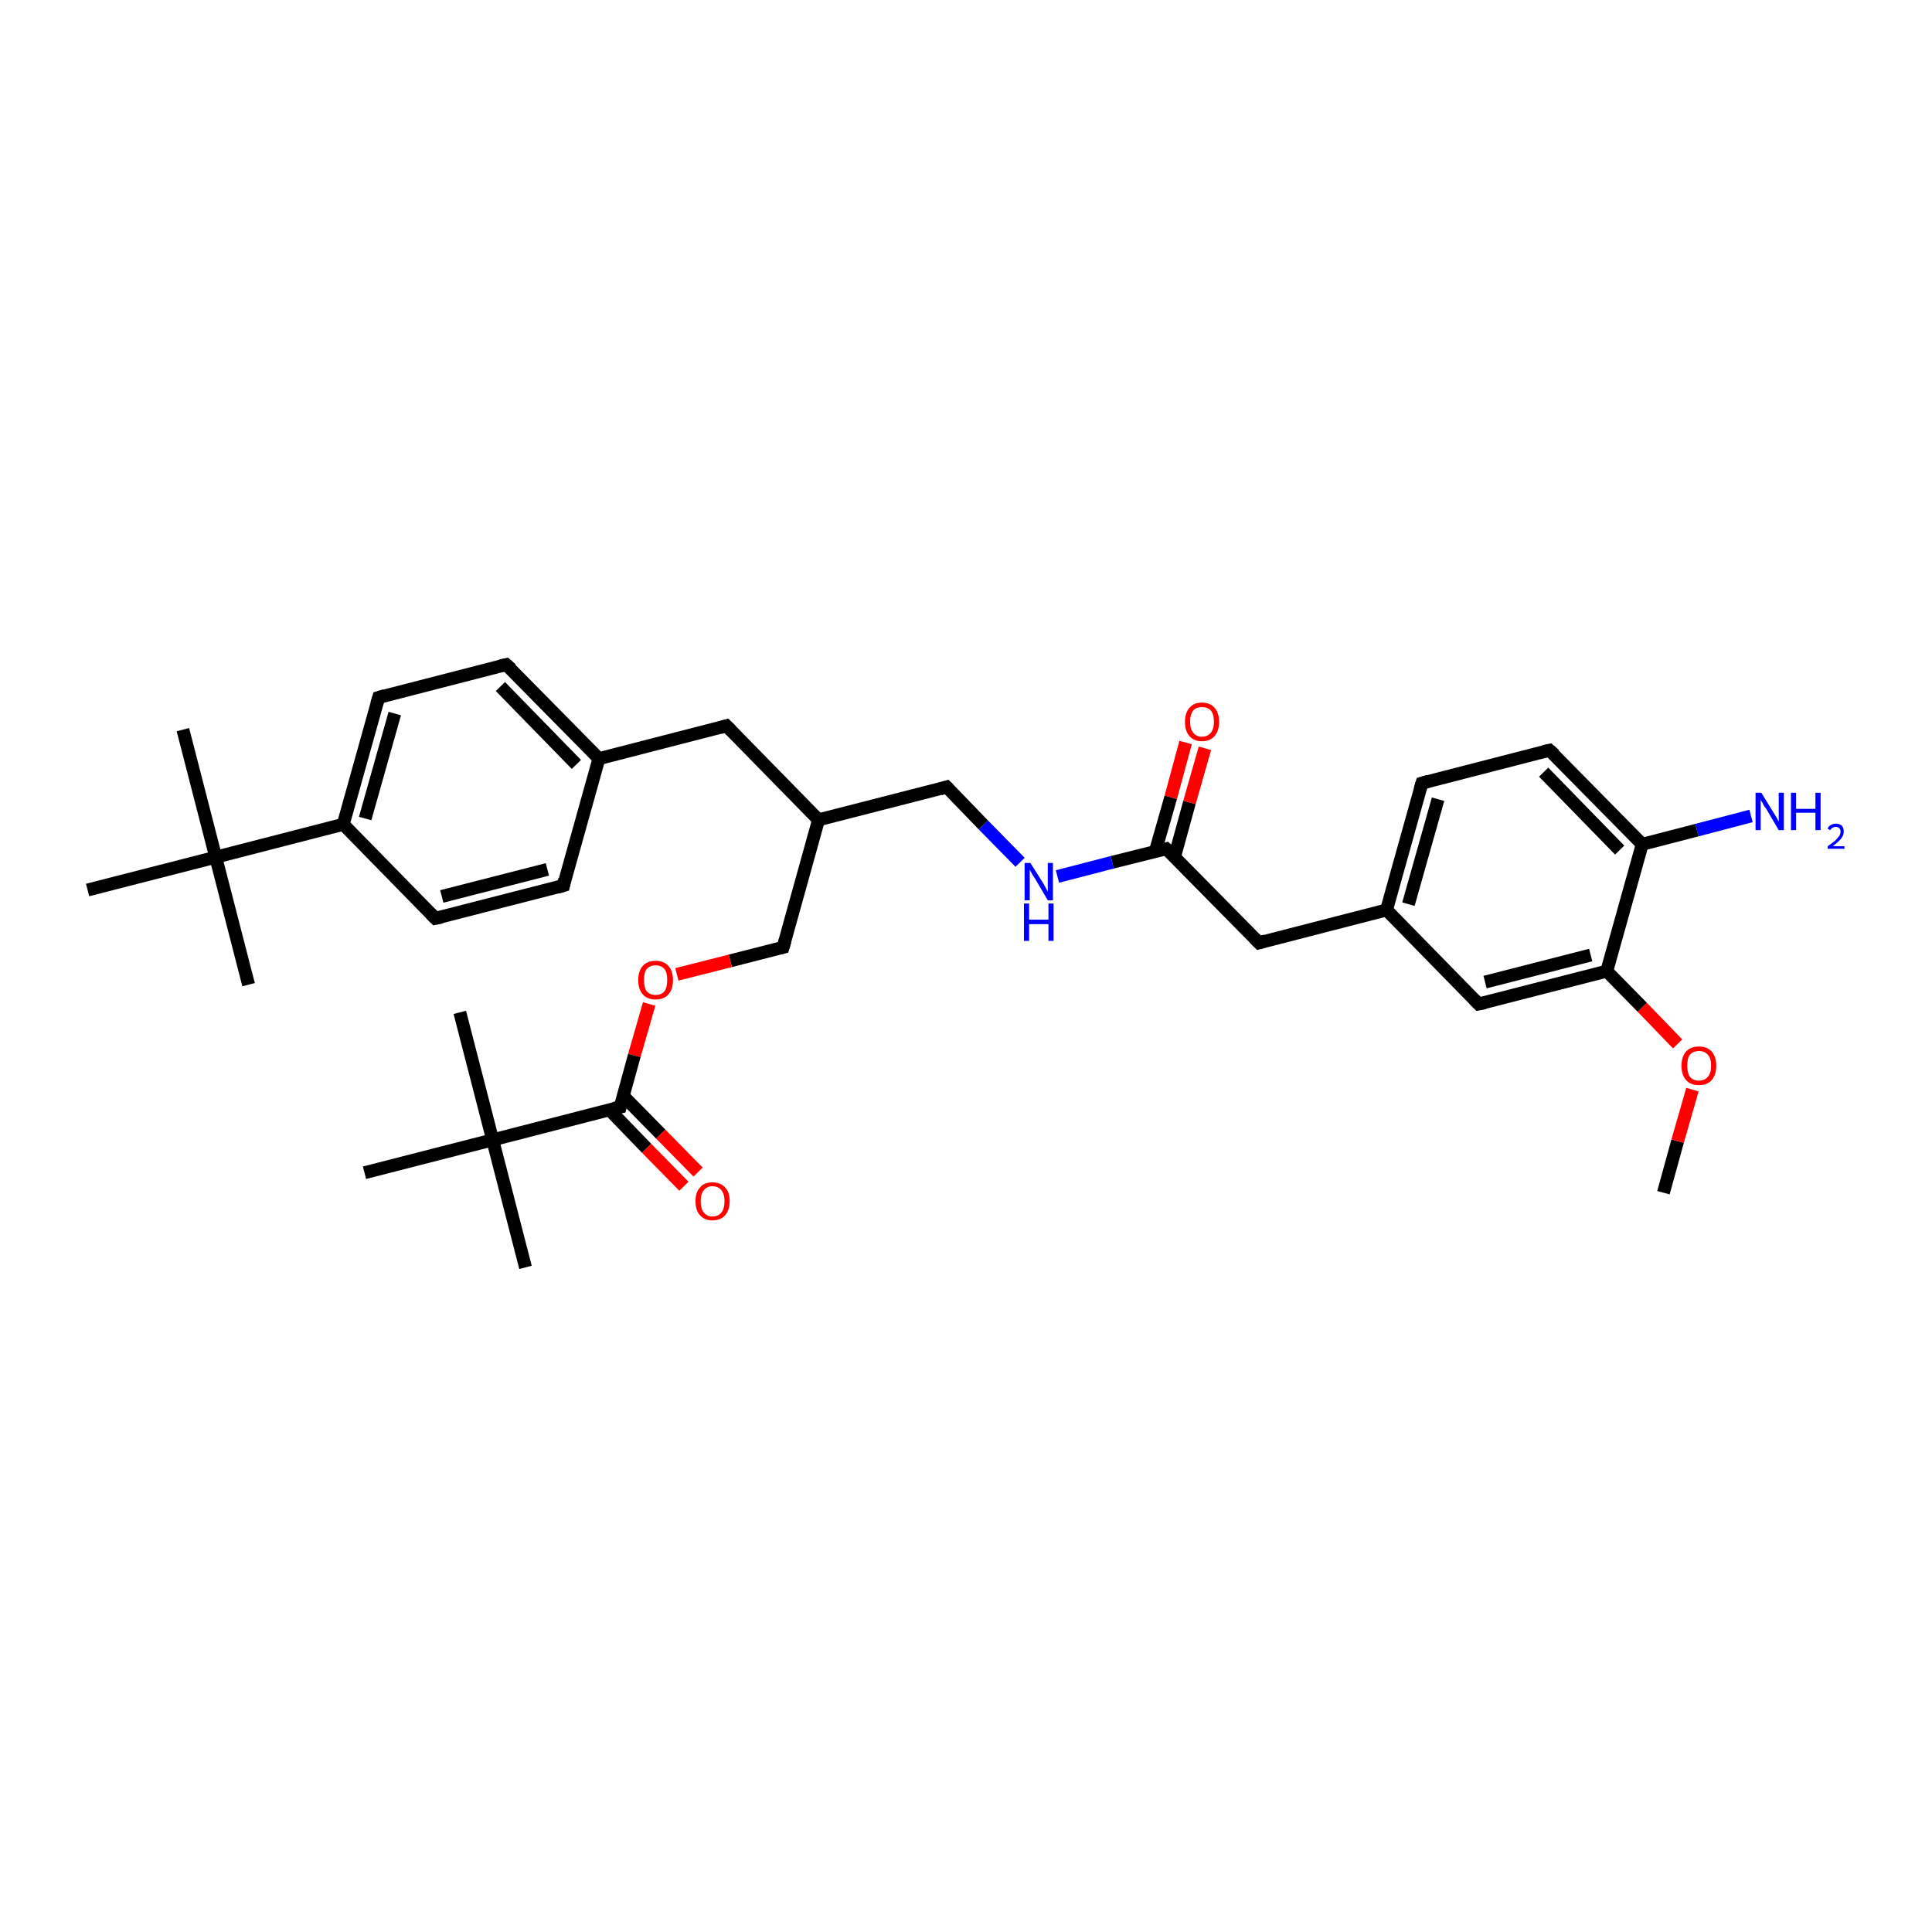 <?xml version='1.0' encoding='iso-8859-1'?>
<svg version='1.1' baseProfile='full'
              xmlns='http://www.w3.org/2000/svg'
                      xmlns:rdkit='http://www.rdkit.org/xml'
                      xmlns:xlink='http://www.w3.org/1999/xlink'
                  xml:space='preserve'
width='300px' height='300px' viewBox='0 0 300 300'>
<!-- END OF HEADER -->
<rect style='opacity:1.0;fill:#FFFFFF;stroke:none' width='300.0' height='300.0' x='0.0' y='0.0'> </rect>
<path class='bond-0 atom-0 atom-1' d='M 258.3,185.2 L 260.5,177.2' style='fill:none;fill-rule:evenodd;stroke:#000000;stroke-width:2.0px;stroke-linecap:butt;stroke-linejoin:miter;stroke-opacity:1' />
<path class='bond-0 atom-0 atom-1' d='M 260.5,177.2 L 262.8,169.2' style='fill:none;fill-rule:evenodd;stroke:#FF0000;stroke-width:2.0px;stroke-linecap:butt;stroke-linejoin:miter;stroke-opacity:1' />
<path class='bond-1 atom-1 atom-2' d='M 260.5,162.1 L 255.0,156.4' style='fill:none;fill-rule:evenodd;stroke:#FF0000;stroke-width:2.0px;stroke-linecap:butt;stroke-linejoin:miter;stroke-opacity:1' />
<path class='bond-1 atom-1 atom-2' d='M 255.0,156.4 L 249.5,150.8' style='fill:none;fill-rule:evenodd;stroke:#000000;stroke-width:2.0px;stroke-linecap:butt;stroke-linejoin:miter;stroke-opacity:1' />
<path class='bond-2 atom-2 atom-3' d='M 249.5,150.8 L 229.6,155.9' style='fill:none;fill-rule:evenodd;stroke:#000000;stroke-width:2.0px;stroke-linecap:butt;stroke-linejoin:miter;stroke-opacity:1' />
<path class='bond-2 atom-2 atom-3' d='M 247.0,148.3 L 230.6,152.5' style='fill:none;fill-rule:evenodd;stroke:#000000;stroke-width:2.0px;stroke-linecap:butt;stroke-linejoin:miter;stroke-opacity:1' />
<path class='bond-3 atom-3 atom-4' d='M 229.6,155.9 L 215.3,141.3' style='fill:none;fill-rule:evenodd;stroke:#000000;stroke-width:2.0px;stroke-linecap:butt;stroke-linejoin:miter;stroke-opacity:1' />
<path class='bond-4 atom-4 atom-5' d='M 215.3,141.3 L 195.5,146.4' style='fill:none;fill-rule:evenodd;stroke:#000000;stroke-width:2.0px;stroke-linecap:butt;stroke-linejoin:miter;stroke-opacity:1' />
<path class='bond-5 atom-5 atom-6' d='M 195.5,146.4 L 181.1,131.8' style='fill:none;fill-rule:evenodd;stroke:#000000;stroke-width:2.0px;stroke-linecap:butt;stroke-linejoin:miter;stroke-opacity:1' />
<path class='bond-6 atom-6 atom-7' d='M 182.4,133.0 L 184.7,124.6' style='fill:none;fill-rule:evenodd;stroke:#000000;stroke-width:2.0px;stroke-linecap:butt;stroke-linejoin:miter;stroke-opacity:1' />
<path class='bond-6 atom-6 atom-7' d='M 184.7,124.6 L 187.1,116.2' style='fill:none;fill-rule:evenodd;stroke:#FF0000;stroke-width:2.0px;stroke-linecap:butt;stroke-linejoin:miter;stroke-opacity:1' />
<path class='bond-6 atom-6 atom-7' d='M 179.4,132.2 L 181.8,123.8' style='fill:none;fill-rule:evenodd;stroke:#000000;stroke-width:2.0px;stroke-linecap:butt;stroke-linejoin:miter;stroke-opacity:1' />
<path class='bond-6 atom-6 atom-7' d='M 181.8,123.8 L 184.1,115.3' style='fill:none;fill-rule:evenodd;stroke:#FF0000;stroke-width:2.0px;stroke-linecap:butt;stroke-linejoin:miter;stroke-opacity:1' />
<path class='bond-7 atom-6 atom-8' d='M 181.1,131.8 L 172.7,133.9' style='fill:none;fill-rule:evenodd;stroke:#000000;stroke-width:2.0px;stroke-linecap:butt;stroke-linejoin:miter;stroke-opacity:1' />
<path class='bond-7 atom-6 atom-8' d='M 172.7,133.9 L 164.2,136.1' style='fill:none;fill-rule:evenodd;stroke:#0000FF;stroke-width:2.0px;stroke-linecap:butt;stroke-linejoin:miter;stroke-opacity:1' />
<path class='bond-8 atom-8 atom-9' d='M 158.4,133.9 L 152.7,128.1' style='fill:none;fill-rule:evenodd;stroke:#0000FF;stroke-width:2.0px;stroke-linecap:butt;stroke-linejoin:miter;stroke-opacity:1' />
<path class='bond-8 atom-8 atom-9' d='M 152.7,128.1 L 147.0,122.2' style='fill:none;fill-rule:evenodd;stroke:#000000;stroke-width:2.0px;stroke-linecap:butt;stroke-linejoin:miter;stroke-opacity:1' />
<path class='bond-9 atom-9 atom-10' d='M 147.0,122.2 L 127.1,127.3' style='fill:none;fill-rule:evenodd;stroke:#000000;stroke-width:2.0px;stroke-linecap:butt;stroke-linejoin:miter;stroke-opacity:1' />
<path class='bond-10 atom-10 atom-11' d='M 127.1,127.3 L 121.6,147.1' style='fill:none;fill-rule:evenodd;stroke:#000000;stroke-width:2.0px;stroke-linecap:butt;stroke-linejoin:miter;stroke-opacity:1' />
<path class='bond-11 atom-11 atom-12' d='M 121.6,147.1 L 113.4,149.2' style='fill:none;fill-rule:evenodd;stroke:#000000;stroke-width:2.0px;stroke-linecap:butt;stroke-linejoin:miter;stroke-opacity:1' />
<path class='bond-11 atom-11 atom-12' d='M 113.4,149.2 L 105.1,151.3' style='fill:none;fill-rule:evenodd;stroke:#FF0000;stroke-width:2.0px;stroke-linecap:butt;stroke-linejoin:miter;stroke-opacity:1' />
<path class='bond-12 atom-12 atom-13' d='M 100.8,155.9 L 98.5,163.9' style='fill:none;fill-rule:evenodd;stroke:#FF0000;stroke-width:2.0px;stroke-linecap:butt;stroke-linejoin:miter;stroke-opacity:1' />
<path class='bond-12 atom-12 atom-13' d='M 98.5,163.9 L 96.3,171.9' style='fill:none;fill-rule:evenodd;stroke:#000000;stroke-width:2.0px;stroke-linecap:butt;stroke-linejoin:miter;stroke-opacity:1' />
<path class='bond-13 atom-13 atom-14' d='M 94.6,172.3 L 100.4,178.3' style='fill:none;fill-rule:evenodd;stroke:#000000;stroke-width:2.0px;stroke-linecap:butt;stroke-linejoin:miter;stroke-opacity:1' />
<path class='bond-13 atom-13 atom-14' d='M 100.4,178.3 L 106.2,184.2' style='fill:none;fill-rule:evenodd;stroke:#FF0000;stroke-width:2.0px;stroke-linecap:butt;stroke-linejoin:miter;stroke-opacity:1' />
<path class='bond-13 atom-13 atom-14' d='M 96.8,170.2 L 102.6,176.1' style='fill:none;fill-rule:evenodd;stroke:#000000;stroke-width:2.0px;stroke-linecap:butt;stroke-linejoin:miter;stroke-opacity:1' />
<path class='bond-13 atom-13 atom-14' d='M 102.6,176.1 L 108.4,182.0' style='fill:none;fill-rule:evenodd;stroke:#FF0000;stroke-width:2.0px;stroke-linecap:butt;stroke-linejoin:miter;stroke-opacity:1' />
<path class='bond-14 atom-13 atom-15' d='M 96.3,171.9 L 76.5,177.0' style='fill:none;fill-rule:evenodd;stroke:#000000;stroke-width:2.0px;stroke-linecap:butt;stroke-linejoin:miter;stroke-opacity:1' />
<path class='bond-15 atom-15 atom-16' d='M 76.5,177.0 L 81.6,196.8' style='fill:none;fill-rule:evenodd;stroke:#000000;stroke-width:2.0px;stroke-linecap:butt;stroke-linejoin:miter;stroke-opacity:1' />
<path class='bond-16 atom-15 atom-17' d='M 76.5,177.0 L 71.4,157.2' style='fill:none;fill-rule:evenodd;stroke:#000000;stroke-width:2.0px;stroke-linecap:butt;stroke-linejoin:miter;stroke-opacity:1' />
<path class='bond-17 atom-15 atom-18' d='M 76.5,177.0 L 56.6,182.1' style='fill:none;fill-rule:evenodd;stroke:#000000;stroke-width:2.0px;stroke-linecap:butt;stroke-linejoin:miter;stroke-opacity:1' />
<path class='bond-18 atom-10 atom-19' d='M 127.1,127.3 L 112.8,112.7' style='fill:none;fill-rule:evenodd;stroke:#000000;stroke-width:2.0px;stroke-linecap:butt;stroke-linejoin:miter;stroke-opacity:1' />
<path class='bond-19 atom-19 atom-20' d='M 112.8,112.7 L 93.0,117.8' style='fill:none;fill-rule:evenodd;stroke:#000000;stroke-width:2.0px;stroke-linecap:butt;stroke-linejoin:miter;stroke-opacity:1' />
<path class='bond-20 atom-20 atom-21' d='M 93.0,117.8 L 78.6,103.2' style='fill:none;fill-rule:evenodd;stroke:#000000;stroke-width:2.0px;stroke-linecap:butt;stroke-linejoin:miter;stroke-opacity:1' />
<path class='bond-20 atom-20 atom-21' d='M 89.5,118.7 L 77.7,106.6' style='fill:none;fill-rule:evenodd;stroke:#000000;stroke-width:2.0px;stroke-linecap:butt;stroke-linejoin:miter;stroke-opacity:1' />
<path class='bond-21 atom-21 atom-22' d='M 78.6,103.2 L 58.8,108.3' style='fill:none;fill-rule:evenodd;stroke:#000000;stroke-width:2.0px;stroke-linecap:butt;stroke-linejoin:miter;stroke-opacity:1' />
<path class='bond-22 atom-22 atom-23' d='M 58.8,108.3 L 53.3,128.0' style='fill:none;fill-rule:evenodd;stroke:#000000;stroke-width:2.0px;stroke-linecap:butt;stroke-linejoin:miter;stroke-opacity:1' />
<path class='bond-22 atom-22 atom-23' d='M 61.3,110.8 L 56.7,127.1' style='fill:none;fill-rule:evenodd;stroke:#000000;stroke-width:2.0px;stroke-linecap:butt;stroke-linejoin:miter;stroke-opacity:1' />
<path class='bond-23 atom-23 atom-24' d='M 53.3,128.0 L 67.6,142.6' style='fill:none;fill-rule:evenodd;stroke:#000000;stroke-width:2.0px;stroke-linecap:butt;stroke-linejoin:miter;stroke-opacity:1' />
<path class='bond-24 atom-24 atom-25' d='M 67.6,142.6 L 87.5,137.5' style='fill:none;fill-rule:evenodd;stroke:#000000;stroke-width:2.0px;stroke-linecap:butt;stroke-linejoin:miter;stroke-opacity:1' />
<path class='bond-24 atom-24 atom-25' d='M 68.6,139.2 L 85.0,135.0' style='fill:none;fill-rule:evenodd;stroke:#000000;stroke-width:2.0px;stroke-linecap:butt;stroke-linejoin:miter;stroke-opacity:1' />
<path class='bond-25 atom-23 atom-26' d='M 53.3,128.0 L 33.5,133.1' style='fill:none;fill-rule:evenodd;stroke:#000000;stroke-width:2.0px;stroke-linecap:butt;stroke-linejoin:miter;stroke-opacity:1' />
<path class='bond-26 atom-26 atom-27' d='M 33.5,133.1 L 28.4,113.3' style='fill:none;fill-rule:evenodd;stroke:#000000;stroke-width:2.0px;stroke-linecap:butt;stroke-linejoin:miter;stroke-opacity:1' />
<path class='bond-27 atom-26 atom-28' d='M 33.5,133.1 L 38.6,152.9' style='fill:none;fill-rule:evenodd;stroke:#000000;stroke-width:2.0px;stroke-linecap:butt;stroke-linejoin:miter;stroke-opacity:1' />
<path class='bond-28 atom-26 atom-29' d='M 33.5,133.1 L 13.6,138.2' style='fill:none;fill-rule:evenodd;stroke:#000000;stroke-width:2.0px;stroke-linecap:butt;stroke-linejoin:miter;stroke-opacity:1' />
<path class='bond-29 atom-4 atom-30' d='M 215.3,141.3 L 220.8,121.6' style='fill:none;fill-rule:evenodd;stroke:#000000;stroke-width:2.0px;stroke-linecap:butt;stroke-linejoin:miter;stroke-opacity:1' />
<path class='bond-29 atom-4 atom-30' d='M 218.7,140.4 L 223.3,124.1' style='fill:none;fill-rule:evenodd;stroke:#000000;stroke-width:2.0px;stroke-linecap:butt;stroke-linejoin:miter;stroke-opacity:1' />
<path class='bond-30 atom-30 atom-31' d='M 220.8,121.6 L 240.6,116.5' style='fill:none;fill-rule:evenodd;stroke:#000000;stroke-width:2.0px;stroke-linecap:butt;stroke-linejoin:miter;stroke-opacity:1' />
<path class='bond-31 atom-31 atom-32' d='M 240.6,116.5 L 255.0,131.1' style='fill:none;fill-rule:evenodd;stroke:#000000;stroke-width:2.0px;stroke-linecap:butt;stroke-linejoin:miter;stroke-opacity:1' />
<path class='bond-31 atom-31 atom-32' d='M 239.7,119.9 L 251.5,132.0' style='fill:none;fill-rule:evenodd;stroke:#000000;stroke-width:2.0px;stroke-linecap:butt;stroke-linejoin:miter;stroke-opacity:1' />
<path class='bond-32 atom-32 atom-33' d='M 255.0,131.1 L 263.5,128.9' style='fill:none;fill-rule:evenodd;stroke:#000000;stroke-width:2.0px;stroke-linecap:butt;stroke-linejoin:miter;stroke-opacity:1' />
<path class='bond-32 atom-32 atom-33' d='M 263.5,128.9 L 271.9,126.7' style='fill:none;fill-rule:evenodd;stroke:#0000FF;stroke-width:2.0px;stroke-linecap:butt;stroke-linejoin:miter;stroke-opacity:1' />
<path class='bond-33 atom-32 atom-2' d='M 255.0,131.1 L 249.5,150.8' style='fill:none;fill-rule:evenodd;stroke:#000000;stroke-width:2.0px;stroke-linecap:butt;stroke-linejoin:miter;stroke-opacity:1' />
<path class='bond-34 atom-25 atom-20' d='M 87.5,137.5 L 93.0,117.8' style='fill:none;fill-rule:evenodd;stroke:#000000;stroke-width:2.0px;stroke-linecap:butt;stroke-linejoin:miter;stroke-opacity:1' />
<path d='M 230.6,155.7 L 229.6,155.9 L 228.9,155.2' style='fill:none;stroke:#000000;stroke-width:2.0px;stroke-linecap:butt;stroke-linejoin:miter;stroke-opacity:1;' />
<path d='M 196.5,146.1 L 195.5,146.4 L 194.8,145.7' style='fill:none;stroke:#000000;stroke-width:2.0px;stroke-linecap:butt;stroke-linejoin:miter;stroke-opacity:1;' />
<path d='M 181.9,132.5 L 181.1,131.8 L 180.7,131.9' style='fill:none;stroke:#000000;stroke-width:2.0px;stroke-linecap:butt;stroke-linejoin:miter;stroke-opacity:1;' />
<path d='M 147.3,122.5 L 147.0,122.2 L 146.0,122.5' style='fill:none;stroke:#000000;stroke-width:2.0px;stroke-linecap:butt;stroke-linejoin:miter;stroke-opacity:1;' />
<path d='M 121.9,146.1 L 121.6,147.1 L 121.2,147.2' style='fill:none;stroke:#000000;stroke-width:2.0px;stroke-linecap:butt;stroke-linejoin:miter;stroke-opacity:1;' />
<path d='M 96.4,171.5 L 96.3,171.9 L 95.3,172.1' style='fill:none;stroke:#000000;stroke-width:2.0px;stroke-linecap:butt;stroke-linejoin:miter;stroke-opacity:1;' />
<path d='M 113.5,113.4 L 112.8,112.7 L 111.8,113.0' style='fill:none;stroke:#000000;stroke-width:2.0px;stroke-linecap:butt;stroke-linejoin:miter;stroke-opacity:1;' />
<path d='M 79.4,103.9 L 78.6,103.2 L 77.7,103.4' style='fill:none;stroke:#000000;stroke-width:2.0px;stroke-linecap:butt;stroke-linejoin:miter;stroke-opacity:1;' />
<path d='M 59.8,108.0 L 58.8,108.3 L 58.5,109.3' style='fill:none;stroke:#000000;stroke-width:2.0px;stroke-linecap:butt;stroke-linejoin:miter;stroke-opacity:1;' />
<path d='M 66.9,141.9 L 67.6,142.6 L 68.6,142.4' style='fill:none;stroke:#000000;stroke-width:2.0px;stroke-linecap:butt;stroke-linejoin:miter;stroke-opacity:1;' />
<path d='M 86.5,137.8 L 87.5,137.5 L 87.7,136.5' style='fill:none;stroke:#000000;stroke-width:2.0px;stroke-linecap:butt;stroke-linejoin:miter;stroke-opacity:1;' />
<path d='M 220.5,122.6 L 220.8,121.6 L 221.8,121.3' style='fill:none;stroke:#000000;stroke-width:2.0px;stroke-linecap:butt;stroke-linejoin:miter;stroke-opacity:1;' />
<path d='M 239.7,116.7 L 240.6,116.5 L 241.4,117.2' style='fill:none;stroke:#000000;stroke-width:2.0px;stroke-linecap:butt;stroke-linejoin:miter;stroke-opacity:1;' />
<path class='atom-1' d='M 261.1 165.5
Q 261.1 164.1, 261.8 163.3
Q 262.5 162.5, 263.8 162.5
Q 265.1 162.5, 265.8 163.3
Q 266.5 164.1, 266.5 165.5
Q 266.5 166.9, 265.8 167.7
Q 265.1 168.5, 263.8 168.5
Q 262.5 168.5, 261.8 167.7
Q 261.1 166.9, 261.1 165.5
M 263.8 167.8
Q 264.7 167.8, 265.2 167.2
Q 265.7 166.6, 265.7 165.5
Q 265.7 164.3, 265.2 163.8
Q 264.7 163.2, 263.8 163.2
Q 262.9 163.2, 262.4 163.8
Q 262.0 164.3, 262.0 165.5
Q 262.0 166.6, 262.4 167.2
Q 262.9 167.8, 263.8 167.8
' fill='#FF0000'/>
<path class='atom-7' d='M 184.0 112.1
Q 184.0 110.7, 184.7 109.9
Q 185.4 109.1, 186.6 109.1
Q 187.9 109.1, 188.6 109.9
Q 189.3 110.7, 189.3 112.1
Q 189.3 113.5, 188.6 114.3
Q 187.9 115.1, 186.6 115.1
Q 185.4 115.1, 184.7 114.3
Q 184.0 113.5, 184.0 112.1
M 186.6 114.4
Q 187.5 114.4, 188.0 113.8
Q 188.5 113.2, 188.5 112.1
Q 188.5 110.9, 188.0 110.3
Q 187.5 109.8, 186.6 109.8
Q 185.8 109.8, 185.3 110.3
Q 184.8 110.9, 184.8 112.1
Q 184.8 113.2, 185.3 113.8
Q 185.8 114.4, 186.6 114.4
' fill='#FF0000'/>
<path class='atom-8' d='M 160.0 134.0
L 161.9 137.0
Q 162.1 137.3, 162.4 137.9
Q 162.7 138.4, 162.7 138.5
L 162.7 134.0
L 163.5 134.0
L 163.5 139.8
L 162.7 139.8
L 160.7 136.4
Q 160.4 136.0, 160.2 135.6
Q 159.9 135.1, 159.9 135.0
L 159.9 139.8
L 159.1 139.8
L 159.1 134.0
L 160.0 134.0
' fill='#0000FF'/>
<path class='atom-8' d='M 159.0 140.3
L 159.8 140.3
L 159.8 142.8
L 162.8 142.8
L 162.8 140.3
L 163.6 140.3
L 163.6 146.1
L 162.8 146.1
L 162.8 143.5
L 159.8 143.5
L 159.8 146.1
L 159.0 146.1
L 159.0 140.3
' fill='#0000FF'/>
<path class='atom-12' d='M 99.1 152.2
Q 99.1 150.8, 99.8 150.0
Q 100.5 149.2, 101.8 149.2
Q 103.1 149.2, 103.8 150.0
Q 104.5 150.8, 104.5 152.2
Q 104.5 153.6, 103.8 154.4
Q 103.1 155.2, 101.8 155.2
Q 100.5 155.2, 99.8 154.4
Q 99.1 153.6, 99.1 152.2
M 101.8 154.5
Q 102.7 154.5, 103.2 153.9
Q 103.6 153.3, 103.6 152.2
Q 103.6 151.0, 103.2 150.5
Q 102.7 149.9, 101.8 149.9
Q 100.9 149.9, 100.4 150.5
Q 100.0 151.0, 100.0 152.2
Q 100.0 153.3, 100.4 153.9
Q 100.9 154.5, 101.8 154.5
' fill='#FF0000'/>
<path class='atom-14' d='M 108.0 186.5
Q 108.0 185.1, 108.7 184.4
Q 109.3 183.6, 110.6 183.6
Q 111.9 183.6, 112.6 184.4
Q 113.3 185.1, 113.3 186.5
Q 113.3 187.9, 112.6 188.7
Q 111.9 189.5, 110.6 189.5
Q 109.4 189.5, 108.7 188.7
Q 108.0 188.0, 108.0 186.5
M 110.6 188.9
Q 111.5 188.9, 112.0 188.3
Q 112.5 187.7, 112.5 186.5
Q 112.5 185.4, 112.0 184.8
Q 111.5 184.2, 110.6 184.2
Q 109.8 184.2, 109.3 184.8
Q 108.8 185.4, 108.8 186.5
Q 108.8 187.7, 109.3 188.3
Q 109.8 188.9, 110.6 188.9
' fill='#FF0000'/>
<path class='atom-33' d='M 273.5 123.1
L 275.4 126.2
Q 275.6 126.5, 275.9 127.0
Q 276.2 127.6, 276.2 127.6
L 276.2 123.1
L 277.0 123.1
L 277.0 128.9
L 276.2 128.9
L 274.2 125.5
Q 273.9 125.2, 273.7 124.7
Q 273.4 124.3, 273.4 124.1
L 273.4 128.9
L 272.6 128.9
L 272.6 123.1
L 273.5 123.1
' fill='#0000FF'/>
<path class='atom-33' d='M 278.1 123.1
L 278.9 123.1
L 278.9 125.6
L 281.9 125.6
L 281.9 123.1
L 282.7 123.1
L 282.7 128.9
L 281.9 128.9
L 281.9 126.2
L 278.9 126.2
L 278.9 128.9
L 278.1 128.9
L 278.1 123.1
' fill='#0000FF'/>
<path class='atom-33' d='M 283.8 128.7
Q 283.9 128.3, 284.3 128.1
Q 284.6 127.9, 285.1 127.9
Q 285.6 127.9, 286.0 128.2
Q 286.3 128.6, 286.3 129.1
Q 286.3 129.7, 285.9 130.2
Q 285.5 130.7, 284.6 131.4
L 286.4 131.4
L 286.4 131.8
L 283.8 131.8
L 283.8 131.4
Q 284.5 130.9, 284.9 130.6
Q 285.3 130.2, 285.6 129.8
Q 285.8 129.5, 285.8 129.1
Q 285.8 128.8, 285.6 128.6
Q 285.4 128.4, 285.1 128.4
Q 284.8 128.4, 284.6 128.5
Q 284.4 128.6, 284.2 128.9
L 283.8 128.7
' fill='#0000FF'/>
</svg>
